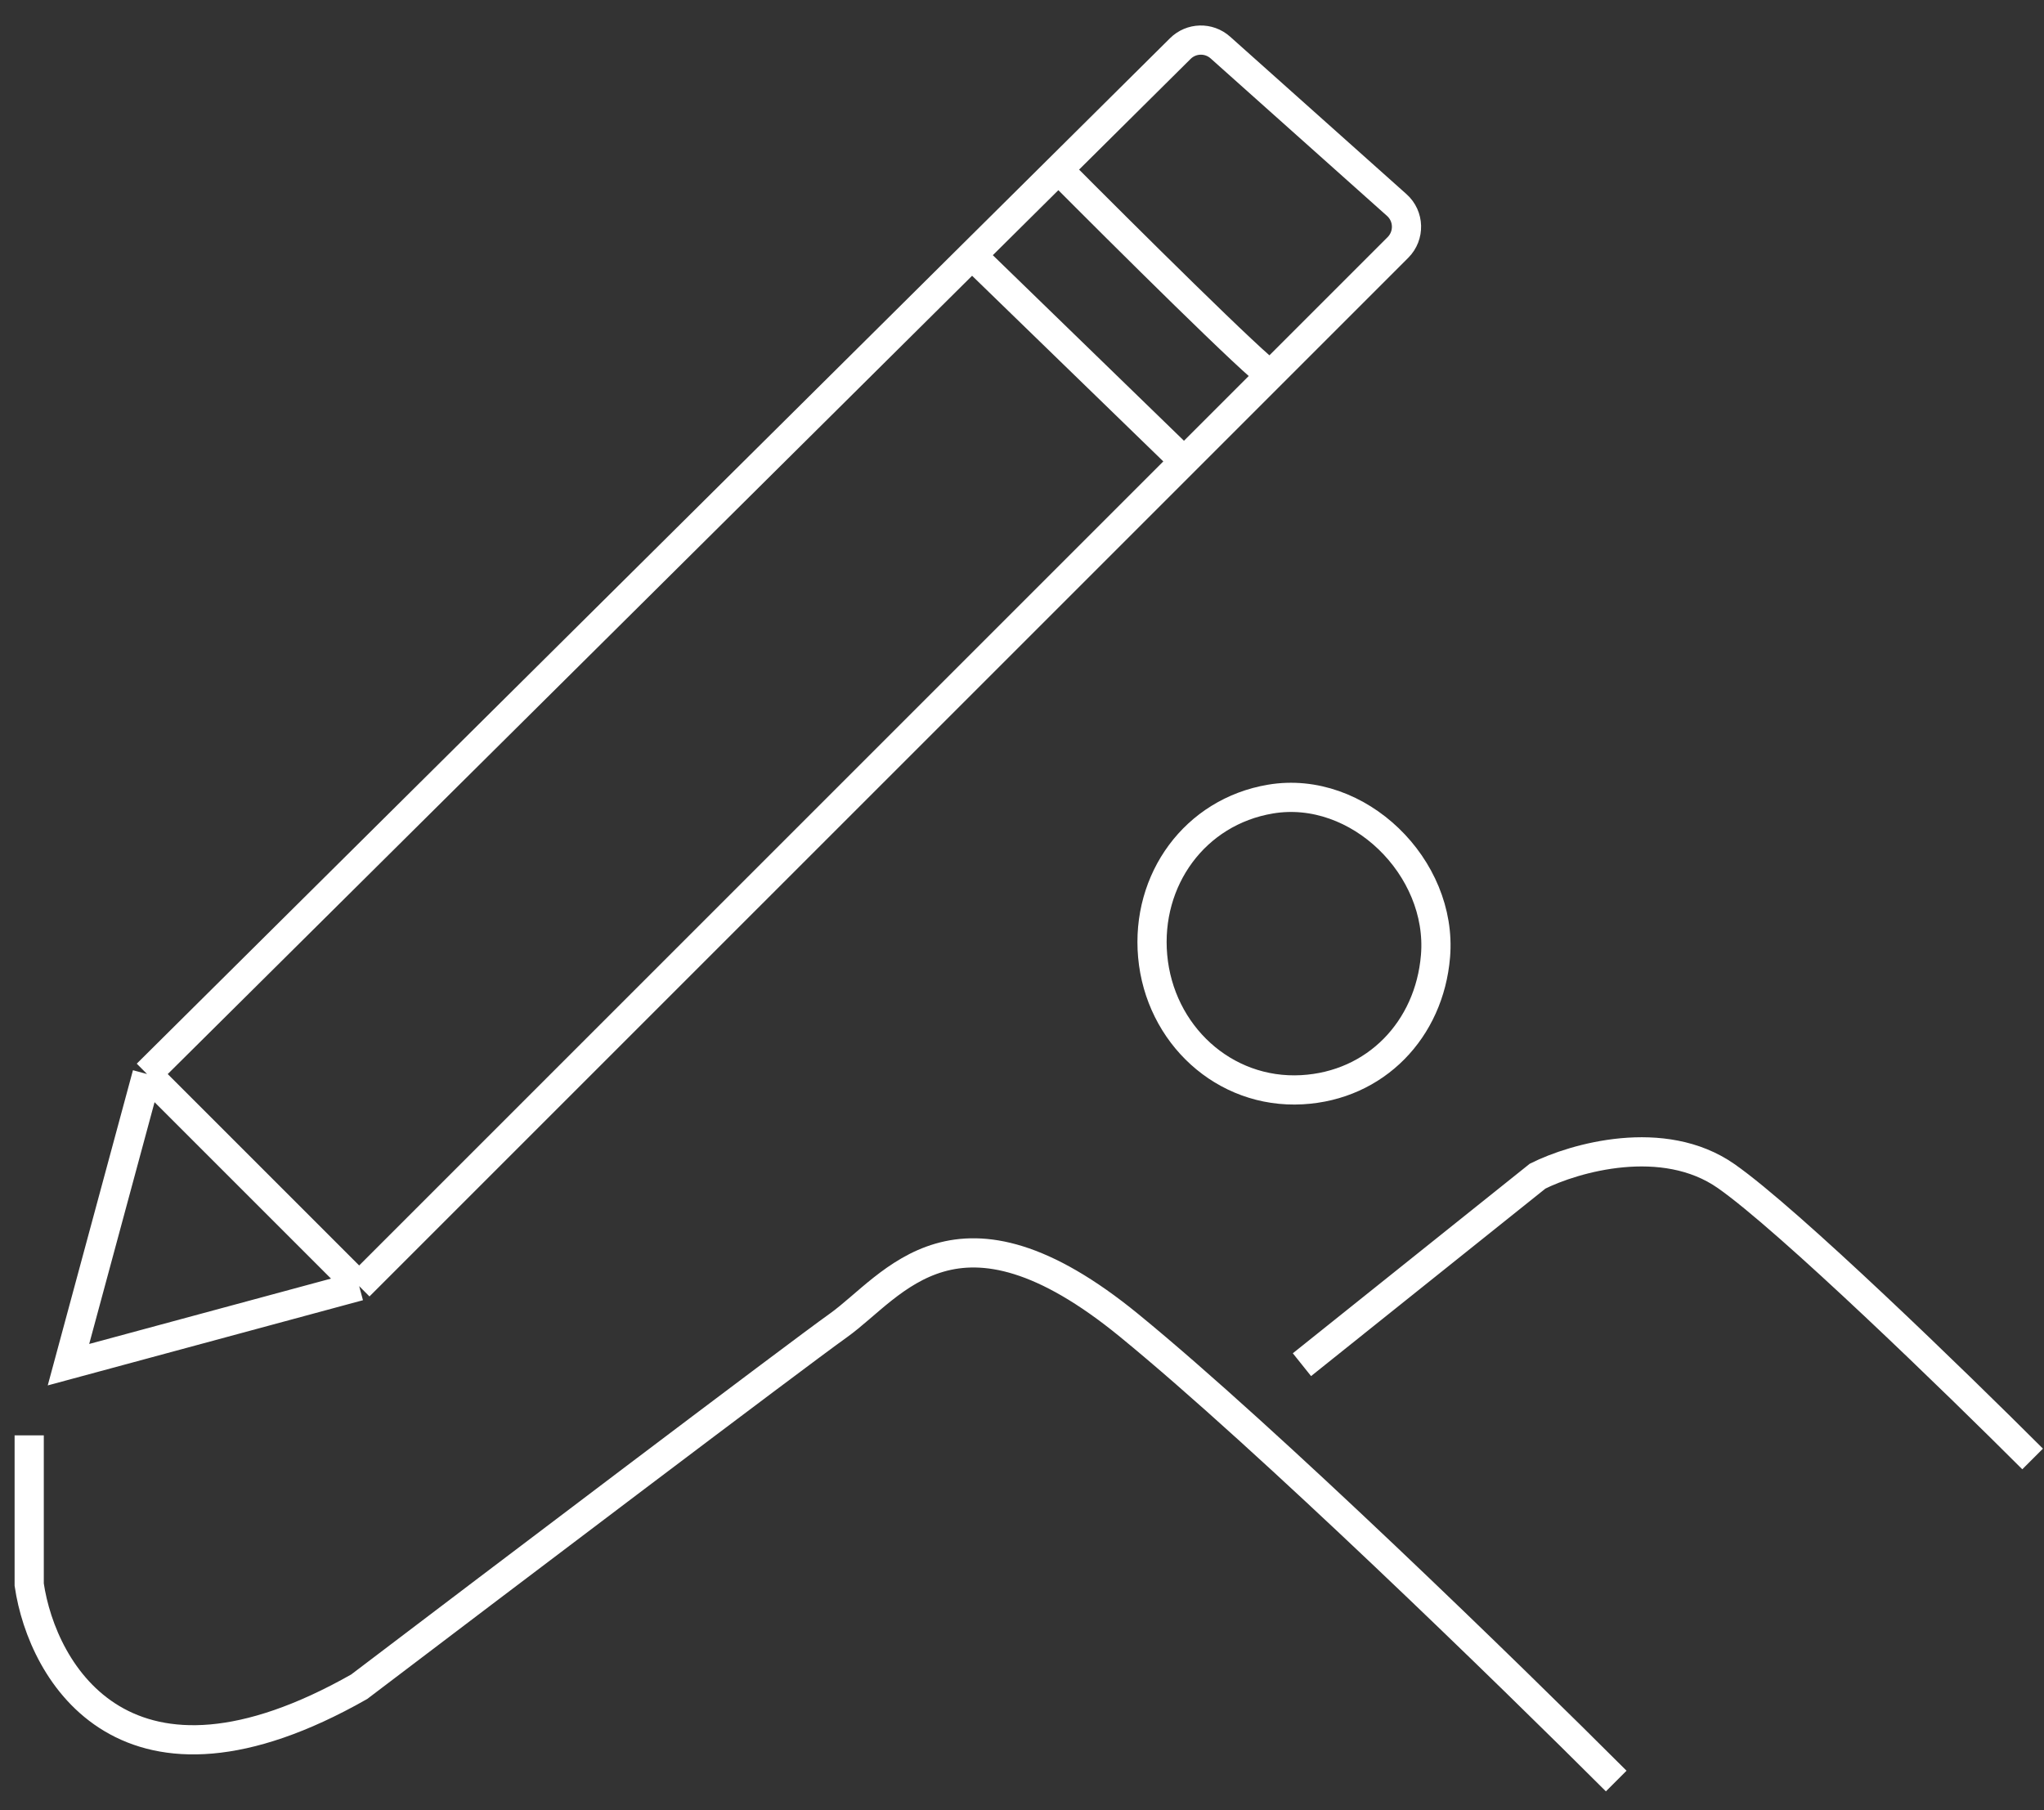 <svg width="70" height="62" viewBox="0 0 70 62" fill="none" xmlns="http://www.w3.org/2000/svg">
<rect x="0" y="0" width="70" height="62" fill="#333333" stroke="none"/>
<path d="M12.3 44.049L2.345 46.74L5.036 36.785M12.3 44.049L40.552 15.798M12.3 44.049L5.036 36.785M5.036 36.785L33.287 8.744M33.287 8.744L40.552 15.798M33.287 8.744L36.247 5.807M40.552 15.798L43.511 12.839M43.511 12.839L47.875 8.475C48.281 8.068 48.263 7.404 47.834 7.022L41.792 1.627C41.397 1.275 40.797 1.291 40.422 1.663L36.247 5.807M43.511 12.839C43.081 12.623 38.489 8.061 36.247 5.807M1 49.161V54.273C1.448 57.323 4.336 62.291 12.3 57.771C17.143 54.094 27.206 46.471 28.713 45.395C30.596 44.049 32.749 40.552 38.668 45.395C43.404 49.269 51.762 57.413 55.35 61M44.587 46.74L52.659 40.282C53.915 39.655 56.964 38.776 59.117 40.282C61.269 41.789 67.009 47.368 69.61 49.969M43.511 27.368C46.516 26.863 49.415 29.712 49.161 32.749C48.951 35.266 47.11 37.183 44.587 37.323C41.913 37.471 39.715 35.417 39.475 32.749C39.24 30.133 40.921 27.802 43.511 27.368Z" stroke="white"/>
</svg>
